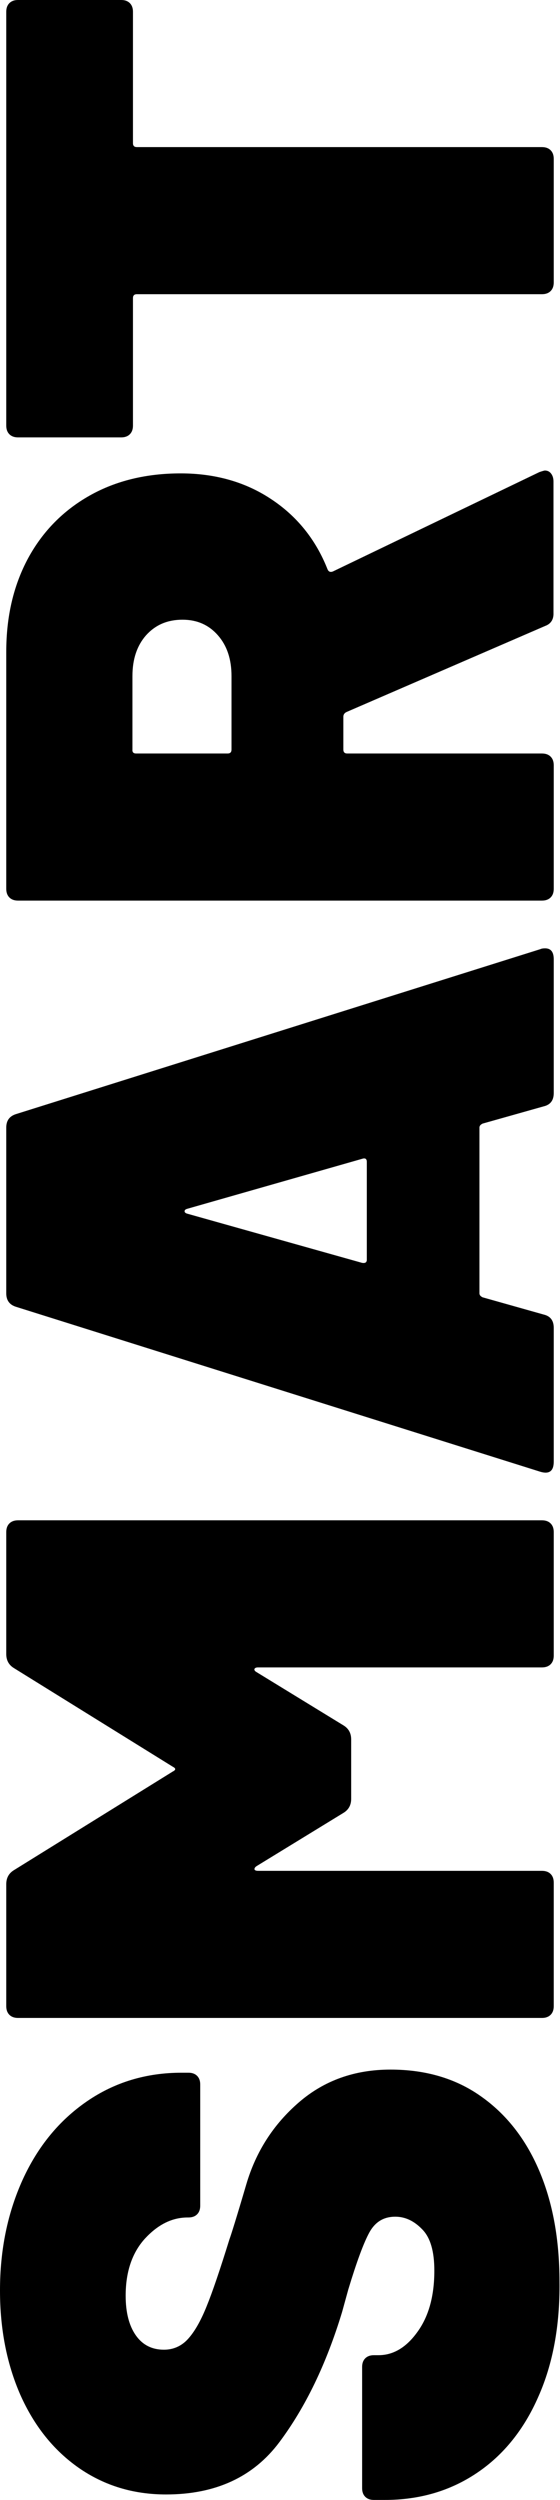 <?xml version="1.0" encoding="utf-8"?>
<!-- Generator: Adobe Illustrator 25.0.1, SVG Export Plug-In . SVG Version: 6.00 Build 0)  -->
<svg version="1.1" id="Calque_1" xmlns="http://www.w3.org/2000/svg" xmlns:xlink="http://www.w3.org/1999/xlink" x="0px" y="0px"
	 viewBox="0 0 214.8 958.5" style="enable-background:new 0 0 214.8 958.5;" xml:space="preserve">
<g>
	<path d="M206.5,918.9c-5.5,12.6-13.4,22.4-23.5,29.2c-10.2,6.9-22,10.4-35.4,10.4h-4.2c-1.4,0-2.5-0.4-3.3-1.2
		c-0.8-0.8-1.2-1.9-1.2-3.3v-46.5c0-1.4,0.4-2.5,1.2-3.3c0.8-0.8,1.9-1.2,3.3-1.2h1.8c5.6,0,10.6-2.9,14.9-8.9
		c4.3-5.9,6.5-13.7,6.5-23.5c0-7.4-1.5-12.7-4.7-15.9c-3.1-3.2-6.5-4.8-10.3-4.8c-4.4,0-7.7,2-9.9,6c-2.2,4-4.9,11.3-8.1,21.9
		l-2.4,8.7c-6,19.8-14,36.4-24,49.8c-10,13.4-24.5,20.1-43.5,20.1c-12.6,0-23.7-3.4-33.5-10.2c-9.7-6.8-17.1-16.1-22.4-28
		c-5.2-11.9-7.8-25.2-7.8-40c0-15.6,2.9-29.7,8.7-42.5c5.8-12.7,14-22.7,24.6-30c10.6-7.3,22.7-11,36.3-11h2.7
		c1.4,0,2.5,0.4,3.3,1.2c0.8,0.8,1.2,1.9,1.2,3.3v46.5c0,1.4-0.4,2.5-1.2,3.3c-0.8,0.8-1.9,1.2-3.3,1.2H72c-6,0-11.4,2.7-16.4,8.1
		c-4.9,5.4-7.4,12.7-7.4,21.9c0,6.4,1.3,11.5,3.9,15.2c2.6,3.7,6.2,5.5,10.8,5.5c3.6,0,6.7-1.4,9.1-4c2.5-2.7,4.9-6.8,7.2-12.5
		c2.3-5.6,5.2-14.2,8.8-25.8c0.6-1.6,2.8-8.6,6.5-21.2c3.7-12.5,10.4-22.9,20.1-31.3c9.7-8.4,21.4-12.6,35.2-12.6
		c13.4,0,25,3.4,34.6,10.2c9.7,6.8,17.2,16.3,22.4,28.5c5.2,12.2,7.8,26.4,7.8,42.6C214.8,891.6,212.1,906.3,206.5,918.9z"/>
	<path d="M2.4,634.2v-46.8c0-1.4,0.4-2.5,1.2-3.3c0.8-0.8,1.9-1.2,3.3-1.2h201c1.4,0,2.5,0.4,3.3,1.2c0.8,0.8,1.2,1.9,1.2,3.3v47.4
		c0,1.4-0.4,2.5-1.2,3.3c-0.8,0.8-1.9,1.2-3.3,1.2H99c-0.8,0-1.2,0.2-1.4,0.6c-0.1,0.4,0.1,0.8,0.8,1.2l33.3,20.4c2,1.2,3,3,3,5.4
		v22.8c0,2.4-1,4.2-3,5.4l-33.3,20.4c-0.6,0.4-0.8,0.8-0.8,1.2c0.1,0.4,0.6,0.6,1.4,0.6h108.9c1.4,0,2.5,0.4,3.3,1.2
		c0.8,0.8,1.2,1.9,1.2,3.3v47.4c0,1.4-0.4,2.5-1.2,3.3c-0.8,0.8-1.9,1.2-3.3,1.2H6.9c-1.4,0-2.5-0.4-3.3-1.2
		c-0.8-0.8-1.2-1.9-1.2-3.3v-46.8c0-2.4,1-4.2,3-5.4l60.9-37.8c1.2-0.6,1.2-1.2,0-1.8L5.4,639.6C3.4,638.4,2.4,636.6,2.4,634.2z"/>
	<path d="M208.5,424.2l-23.4,6.6c-0.8,0.4-1.2,0.9-1.2,1.5v63.6c0,0.6,0.4,1.1,1.2,1.5l23.4,6.6c2.6,0.6,3.9,2.3,3.9,5.1v51.3
		c0,3.6-1.7,4.9-5.1,3.9L6,501c-2.4-0.8-3.6-2.5-3.6-5.1v-63.6c0-2.6,1.2-4.3,3.6-5.1l201.3-63.3c0.4-0.2,1-0.3,1.8-0.3
		c2.2,0,3.3,1.4,3.3,4.2v51.3C212.4,421.9,211.1,423.6,208.5,424.2z M140.7,483v-37.5c0-1.2-0.6-1.6-1.8-1.2l-67.2,19.2
		c-0.6,0.2-0.9,0.5-0.9,0.9c0,0.4,0.3,0.7,0.9,0.9l67.2,18.9C140.1,484.4,140.7,484,140.7,483z"/>
	<path d="M209.1,240l-76.2,33c-0.8,0.4-1.2,1-1.2,1.8v12.6c0,1,0.5,1.5,1.5,1.5h74.7c1.4,0,2.5,0.4,3.3,1.2c0.8,0.8,1.2,1.9,1.2,3.3
		v47.4c0,1.4-0.4,2.5-1.2,3.3c-0.8,0.8-1.9,1.2-3.3,1.2H6.9c-1.4,0-2.5-0.4-3.3-1.2c-0.8-0.8-1.2-1.9-1.2-3.3v-90.9
		c0-13.6,2.8-25.5,8.4-35.9c5.6-10.3,13.5-18.3,23.6-24c10.1-5.7,21.8-8.5,34.9-8.5c13.2,0,24.8,3.3,34.6,9.8
		c9.9,6.5,17.2,15.5,21.7,26.9c0.4,1,1.1,1.3,2.1,0.9l79.2-38.1c1.2-0.4,1.9-0.6,2.1-0.6c1,0,1.8,0.4,2.4,1.2c0.6,0.8,0.9,1.8,0.9,3
		v50.4C212.4,237.5,211.3,239.2,209.1,240z M52.2,288.9h35.1c1,0,1.5-0.5,1.5-1.5v-28.2c0-6.4-1.7-11.6-5.2-15.6c-3.5-4-8-6-13.6-6
		c-5.8,0-10.4,2-14,6c-3.5,4-5.2,9.2-5.2,15.6v28.2C50.7,288.4,51.2,288.9,52.2,288.9z"/>
	<path d="M3.6,1.2C4.4,0.4,5.5,0,6.9,0h39.6c1.4,0,2.5,0.4,3.3,1.2C50.6,2,51,3.1,51,4.5v50.4c0,1,0.5,1.5,1.5,1.5h155.4
		c1.4,0,2.5,0.4,3.3,1.2c0.8,0.8,1.2,1.9,1.2,3.3v47.4c0,1.4-0.4,2.5-1.2,3.3c-0.8,0.8-1.9,1.2-3.3,1.2H52.5c-1,0-1.5,0.5-1.5,1.5
		v48.9c0,1.4-0.4,2.5-1.2,3.3c-0.8,0.8-1.9,1.2-3.3,1.2H6.9c-1.4,0-2.5-0.4-3.3-1.2c-0.8-0.8-1.2-1.9-1.2-3.3V4.5
		C2.4,3.1,2.8,2,3.6,1.2z"/>
</g>
</svg>
